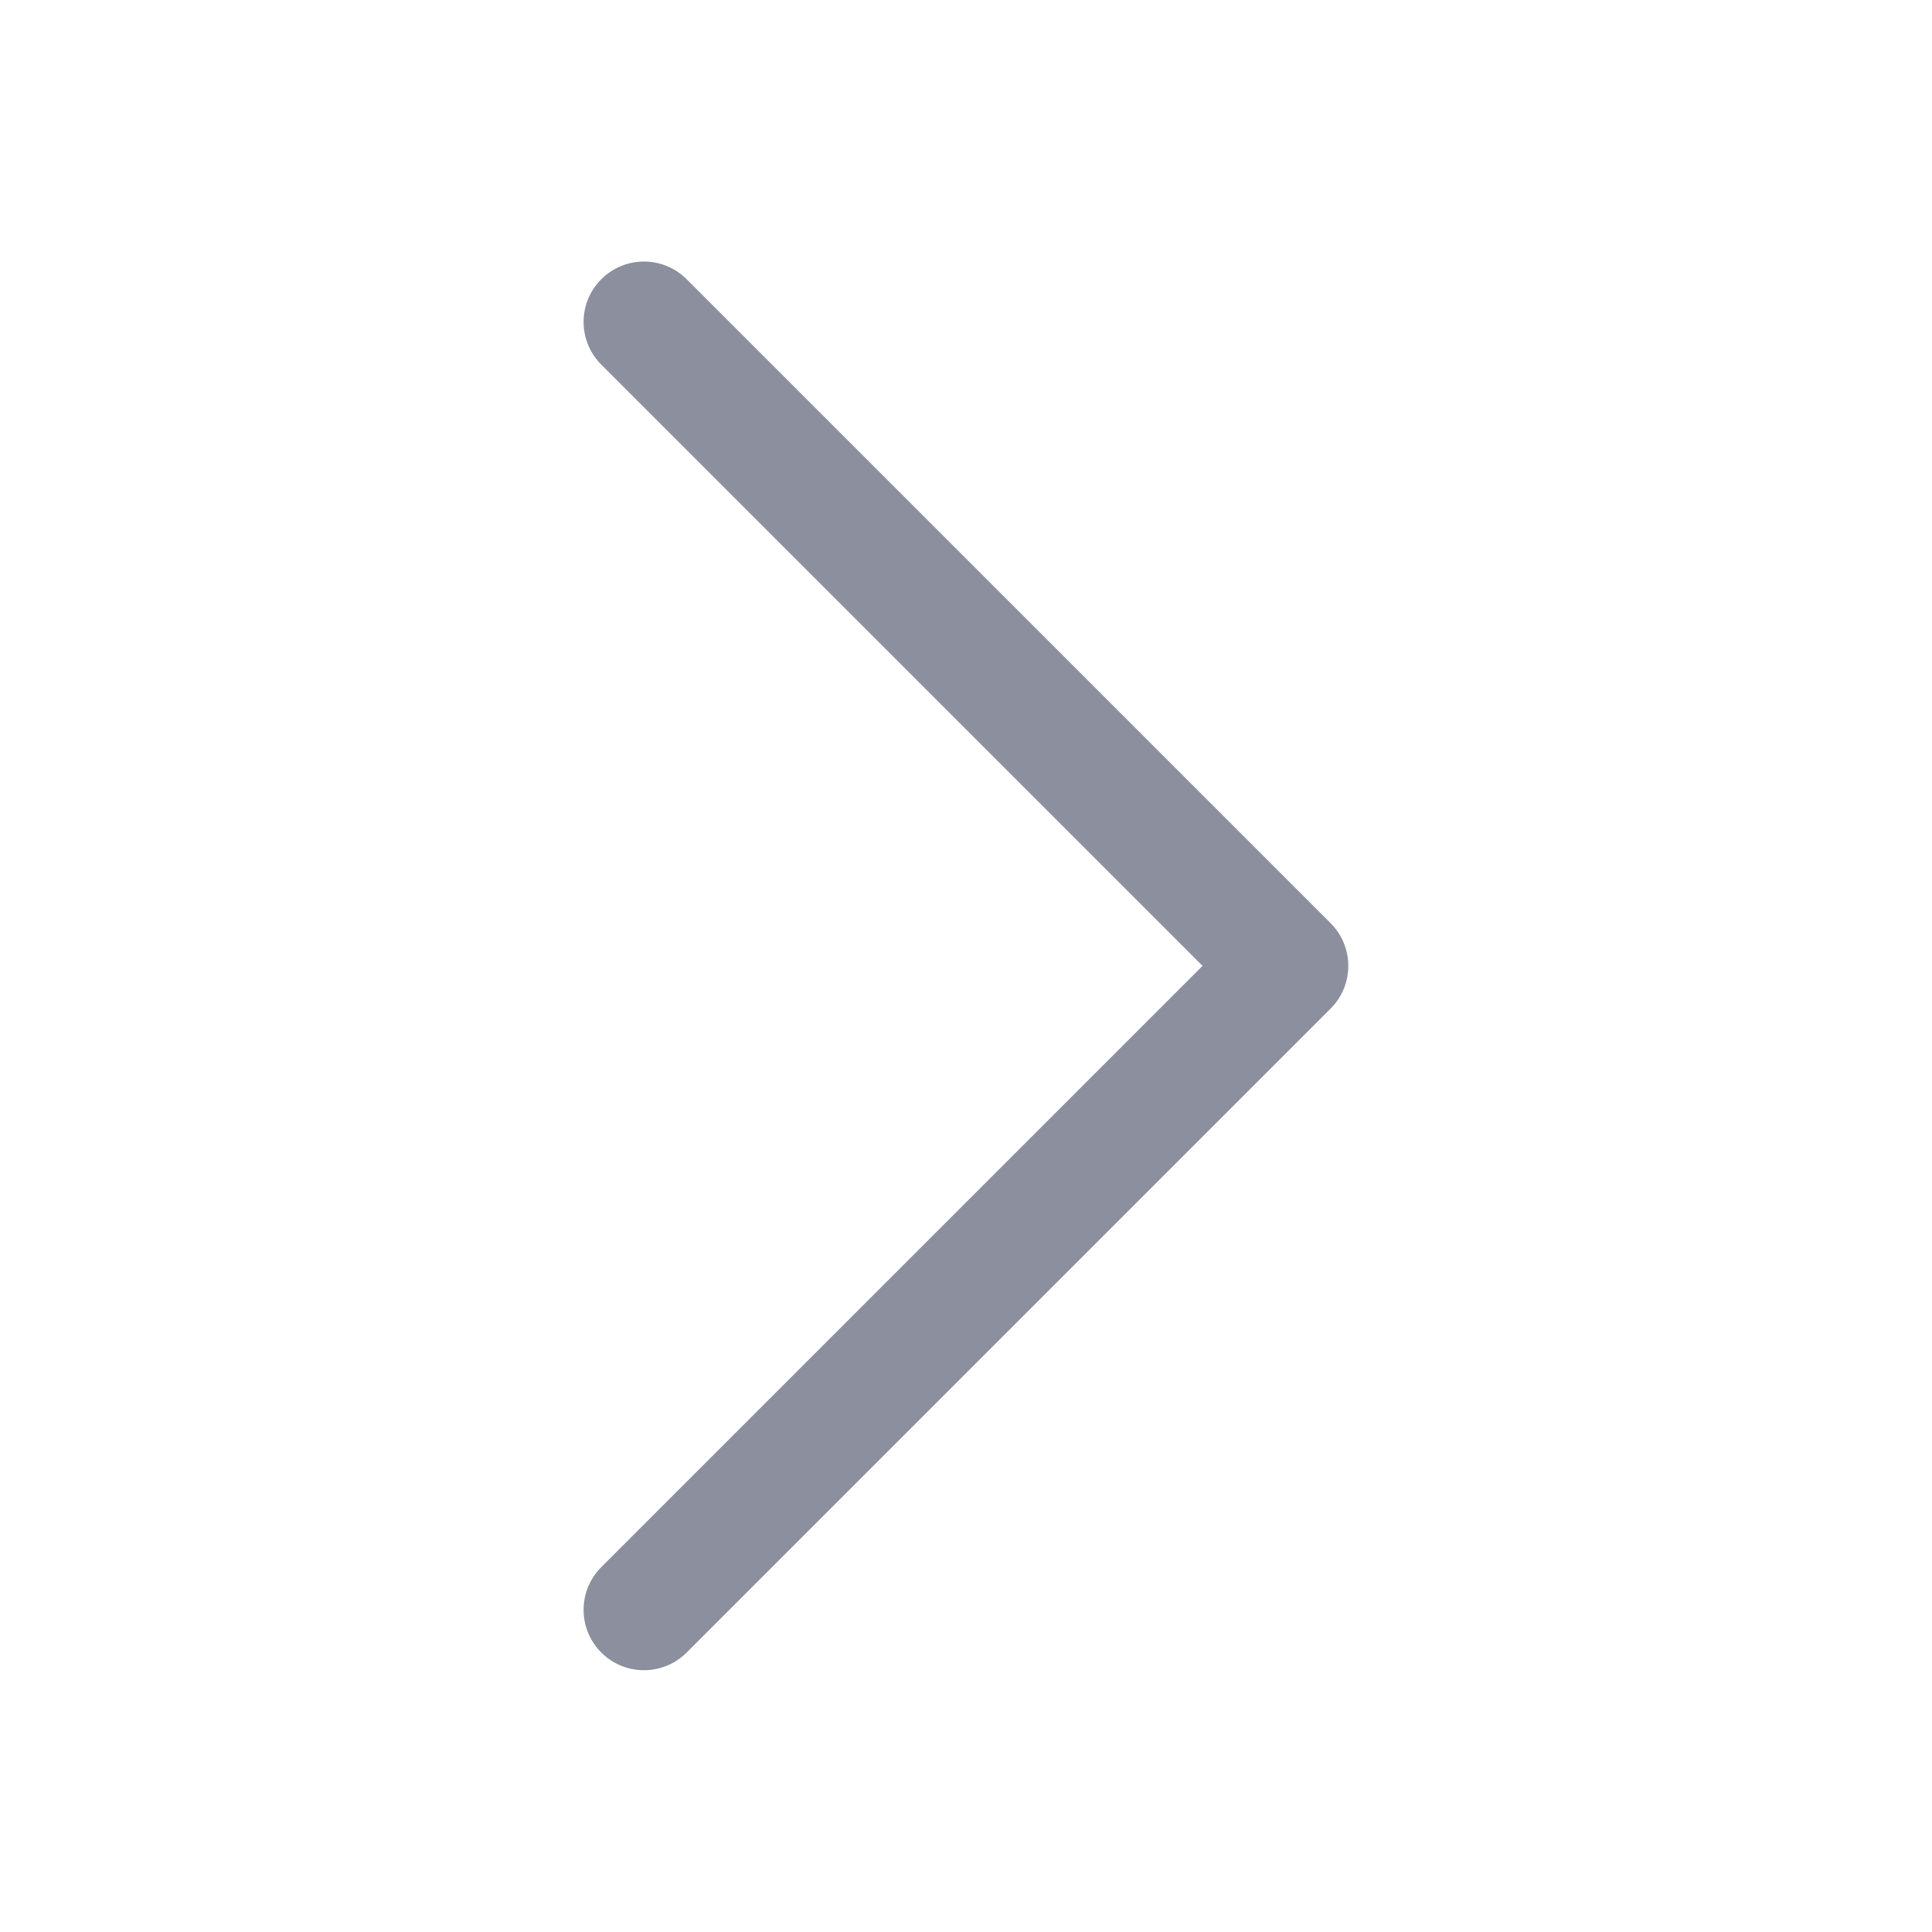 <svg width="16" height="16" viewBox="0 0 16 16" fill="none" xmlns="http://www.w3.org/2000/svg">
<path d="M5.333 2.666L10.666 7.999L5.333 13.332" stroke="#8C8F9D" stroke-linecap="round" stroke-linejoin="round"/>
</svg>
